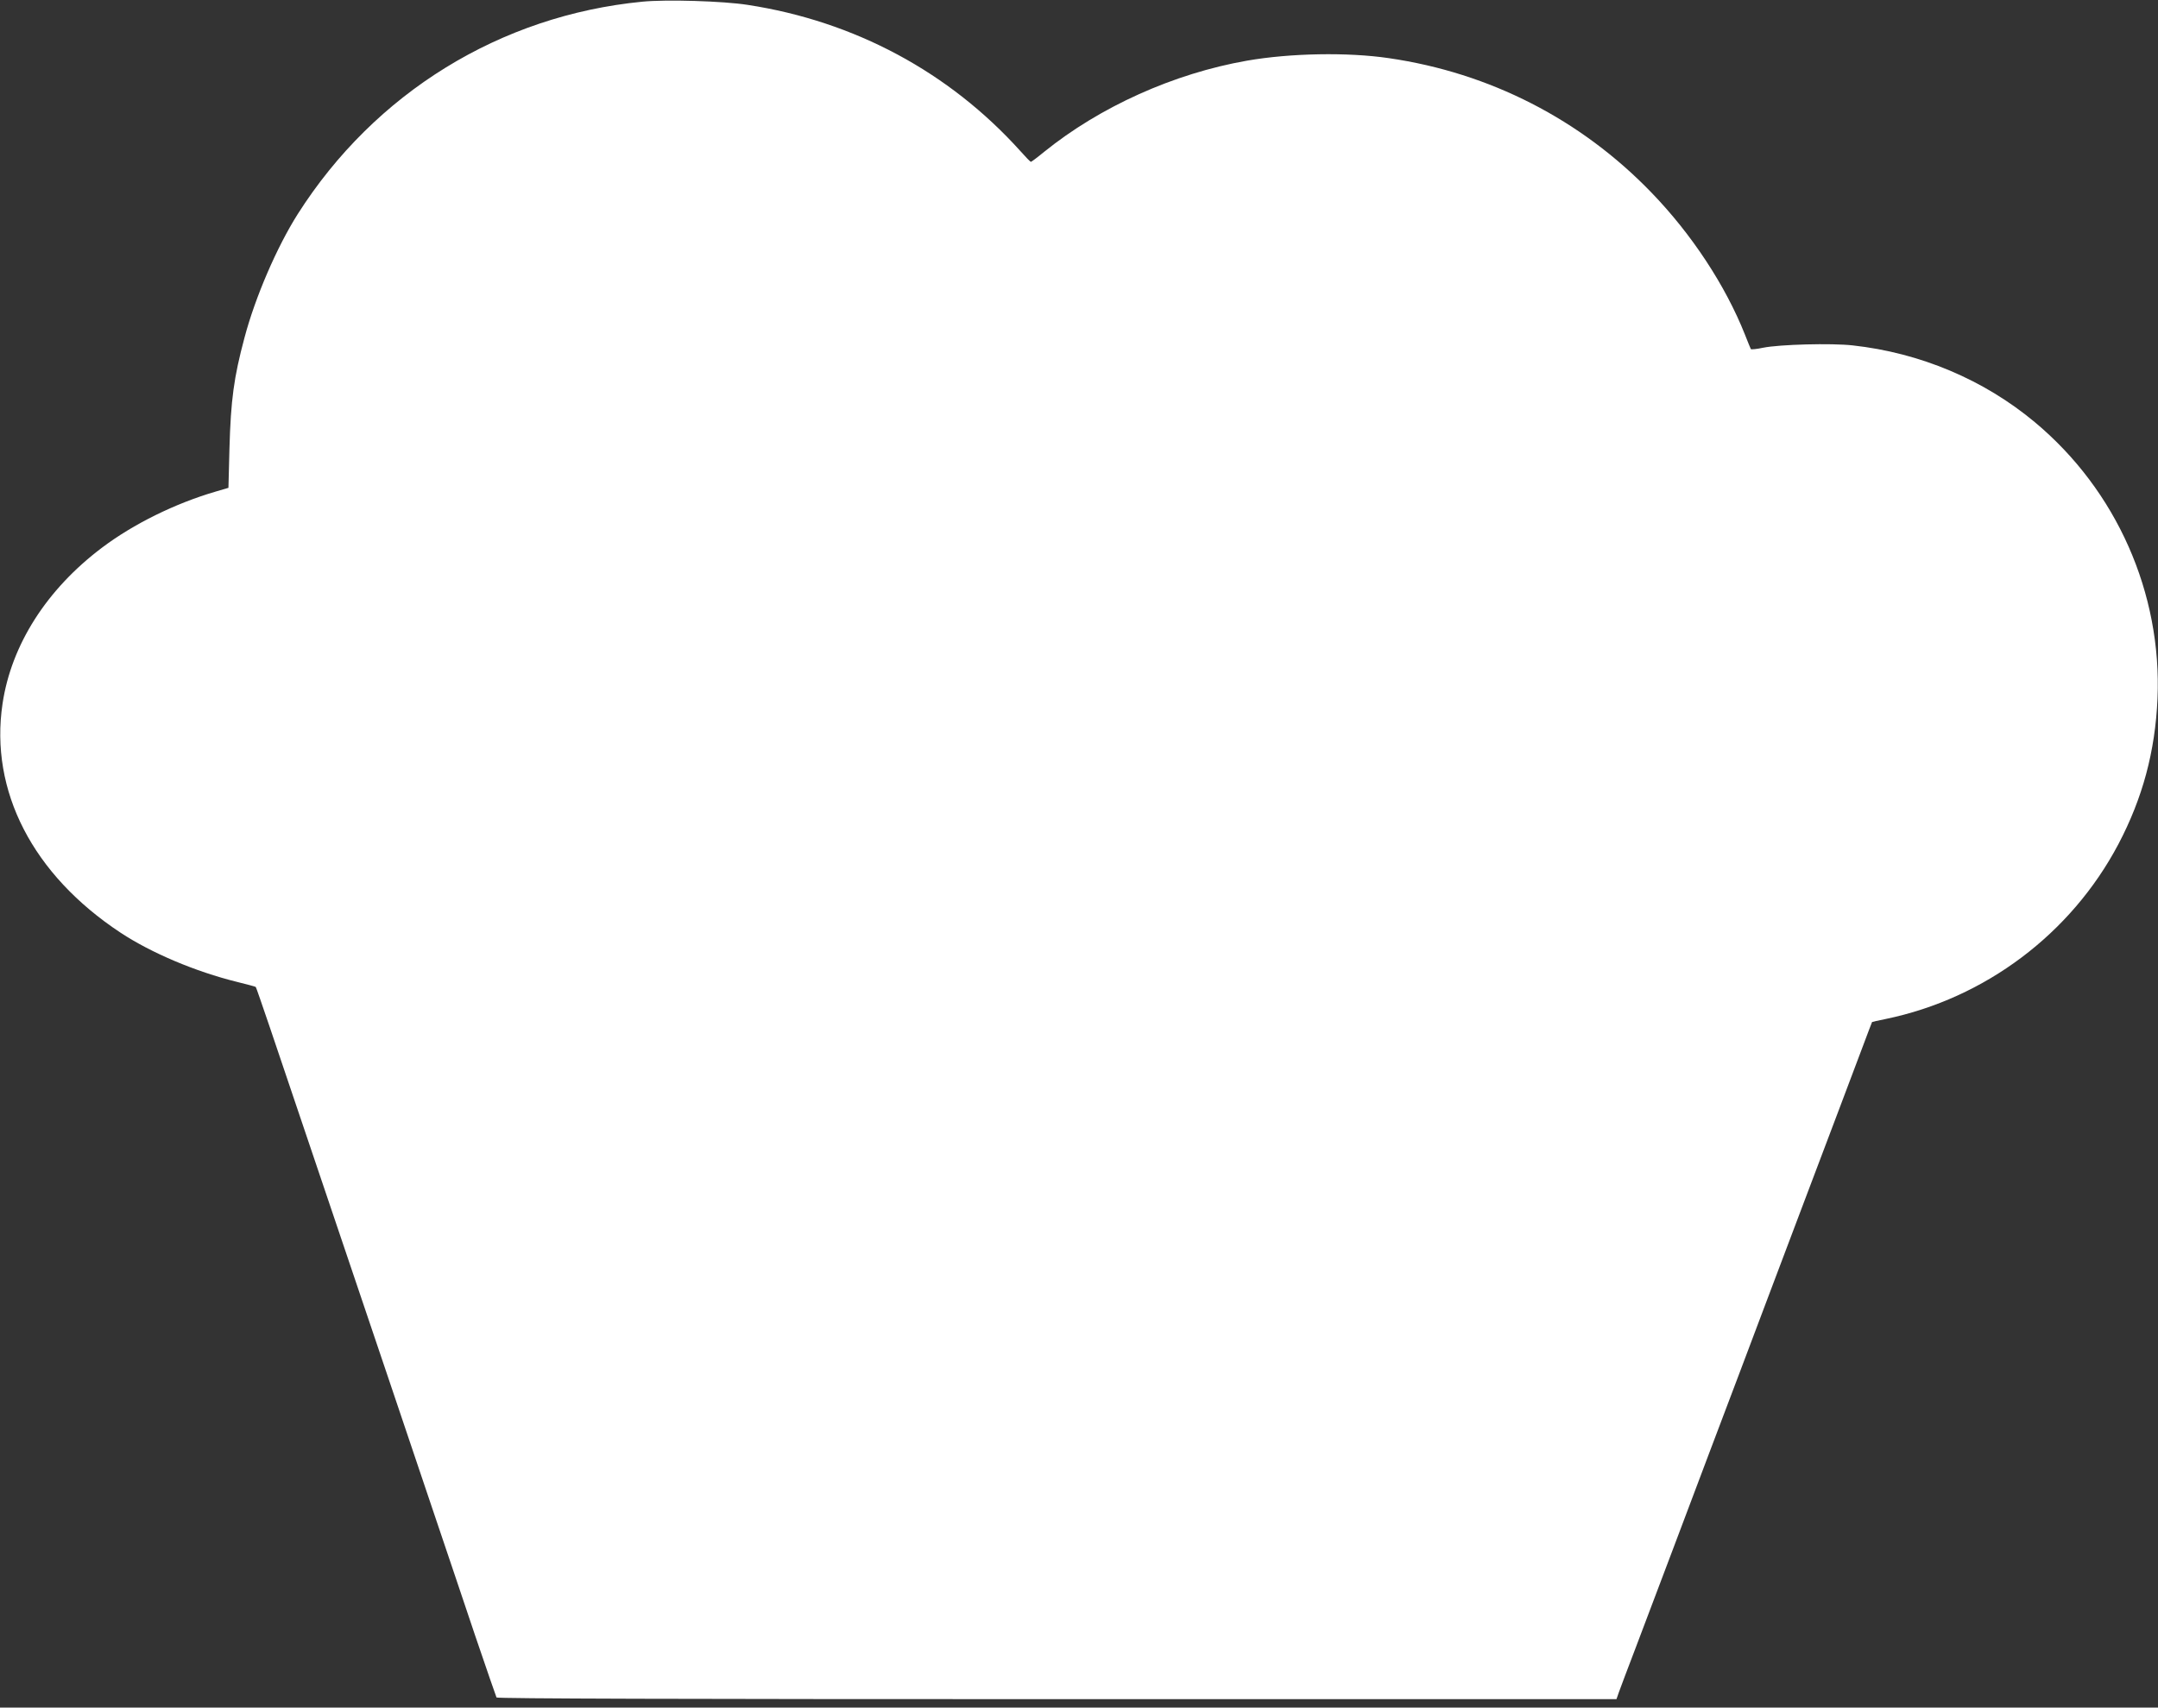 <?xml version="1.0" standalone="no"?>
<!DOCTYPE svg PUBLIC "-//W3C//DTD SVG 20010904//EN"
 "http://www.w3.org/TR/2001/REC-SVG-20010904/DTD/svg10.dtd">
<svg version="1.0" xmlns="http://www.w3.org/2000/svg"
 width="1280pt" height="1013pt" viewBox="0 0 1280 1013"
 preserveAspectRatio="xMidYMid meet">
<rect x="0" y="0" width="1280" height="1013" fill="#333333" stroke="none"/>
<g transform="translate(0,1013) scale(0.1,-0.1)"
fill="#ffffff" stroke="none">
<path d="M3810 10120 c-843 -82 -1587 -541 -2044 -1260 -123 -194 -252 -492
-316 -734 -63 -235 -81 -369 -89 -656 l-6 -234 -75 -22 c-240 -70 -488 -192
-675 -333 -328 -247 -538 -576 -590 -926 -77 -517 179 -1014 700 -1358 182
-120 444 -231 691 -292 60 -15 110 -28 111 -30 2 -1 39 -109 84 -241 123 -363
543 -1607 699 -2069 76 -225 197 -583 268 -795 72 -212 184 -546 250 -742 67
-197 124 -362 127 -368 4 -7 1115 -10 3325 -10 l3318 0 15 43 c8 23 52 139 97
257 45 118 146 386 225 595 79 209 175 463 213 565 123 324 237 627 341 903
56 147 146 387 202 535 162 427 312 826 369 977 29 77 53 141 54 142 1 1 37 9
81 18 589 122 1099 505 1380 1037 144 274 218 549 232 863 27 626 -243 1236
-727 1640 -303 253 -681 412 -1081 456 -125 14 -434 6 -532 -14 -37 -8 -69
-11 -72 -8 -2 4 -18 42 -35 86 -116 292 -316 596 -555 843 -418 433 -958 710
-1557 797 -244 36 -584 30 -842 -15 -434 -76 -871 -273 -1203 -541 -40 -33
-75 -59 -78 -59 -4 0 -31 28 -62 63 -423 470 -985 771 -1618 868 -146 23 -484
33 -625 19z"/>
</g>
</svg>
